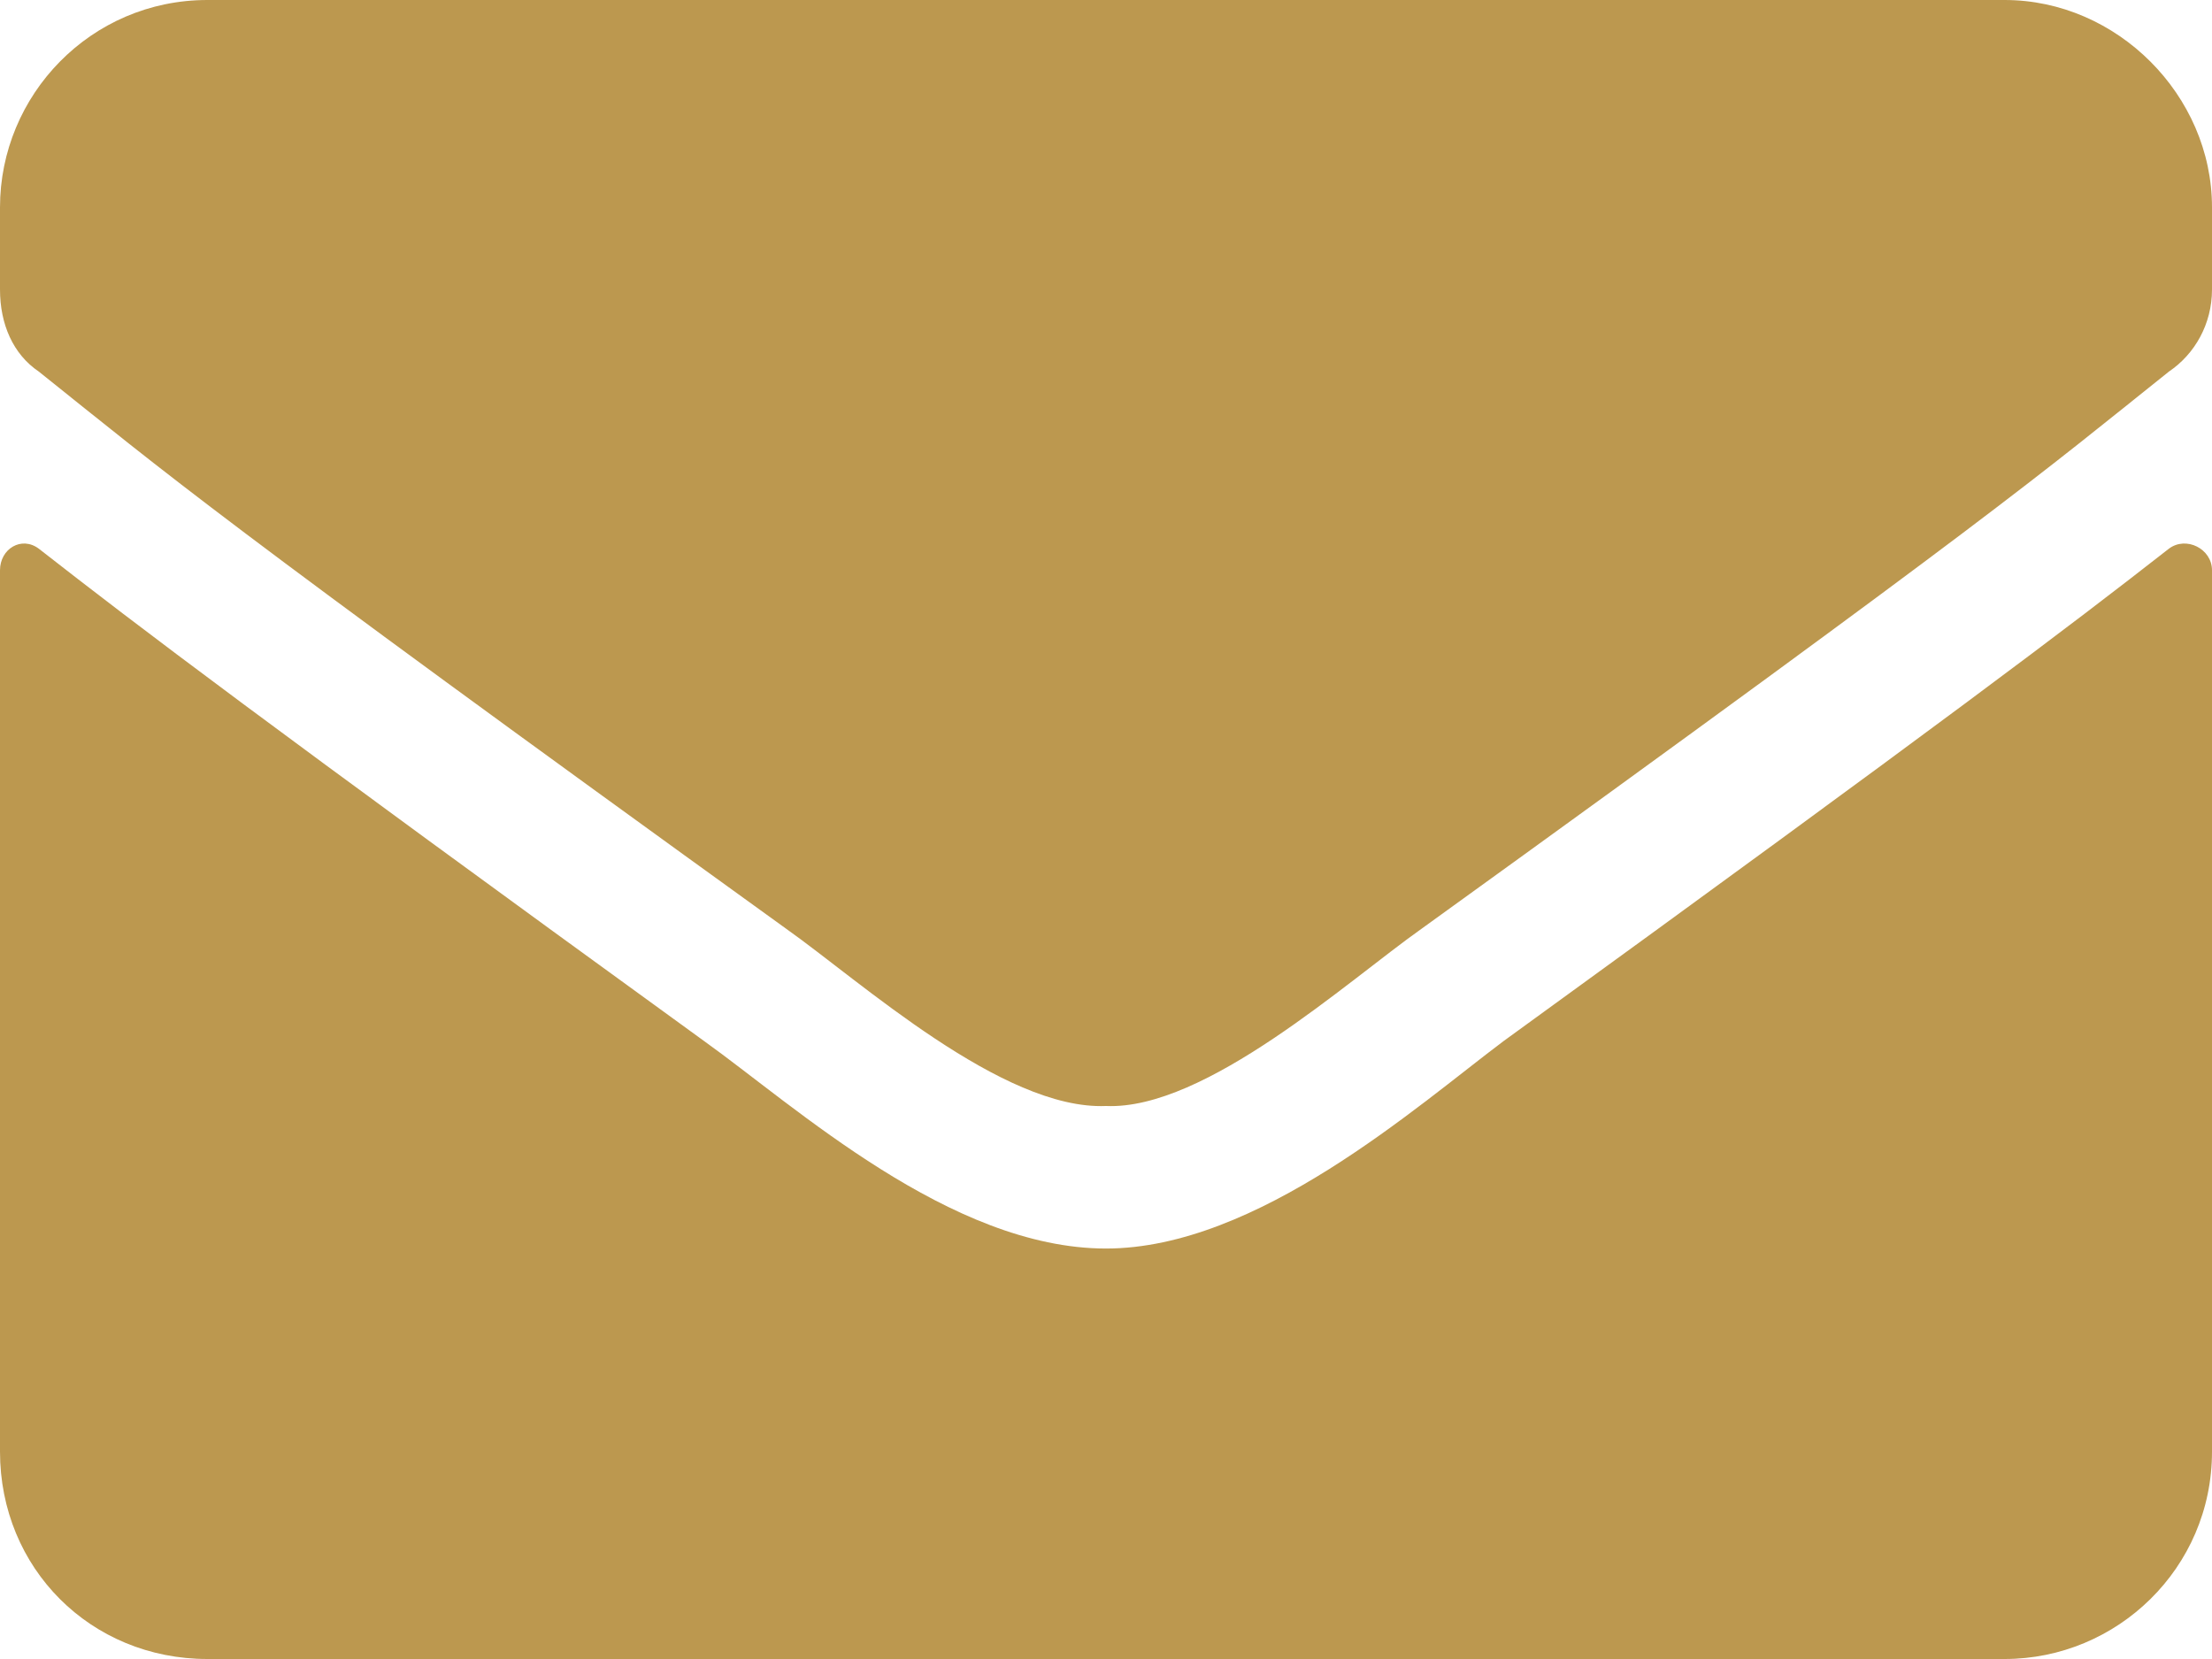 <svg width="16" height="12" viewBox="0 0 16 12" fill="none" xmlns="http://www.w3.org/2000/svg">
<path d="M15.688 3.969C15.812 3.875 16 3.969 16 4.125V10.5C16 11.344 15.312 12 14.5 12H1.5C0.656 12 0 11.344 0 10.5V4.125C0 3.969 0.156 3.875 0.281 3.969C1 4.531 1.906 5.219 5.094 7.531C5.75 8 6.875 9.031 8 9.031C9.094 9.031 10.25 8 10.875 7.531C14.062 5.219 14.969 4.531 15.688 3.969ZM8 8C7.25 8.031 6.219 7.094 5.688 6.719C1.531 3.719 1.219 3.438 0.281 2.688C0.094 2.562 0 2.344 0 2.094V1.5C0 0.688 0.656 0 1.5 0H14.5C15.312 0 16 0.688 16 1.5V2.094C16 2.344 15.875 2.562 15.688 2.688C14.75 3.438 14.438 3.719 10.281 6.719C9.75 7.094 8.719 8.031 8 8Z" fill="#BC984F"/>
</svg>
